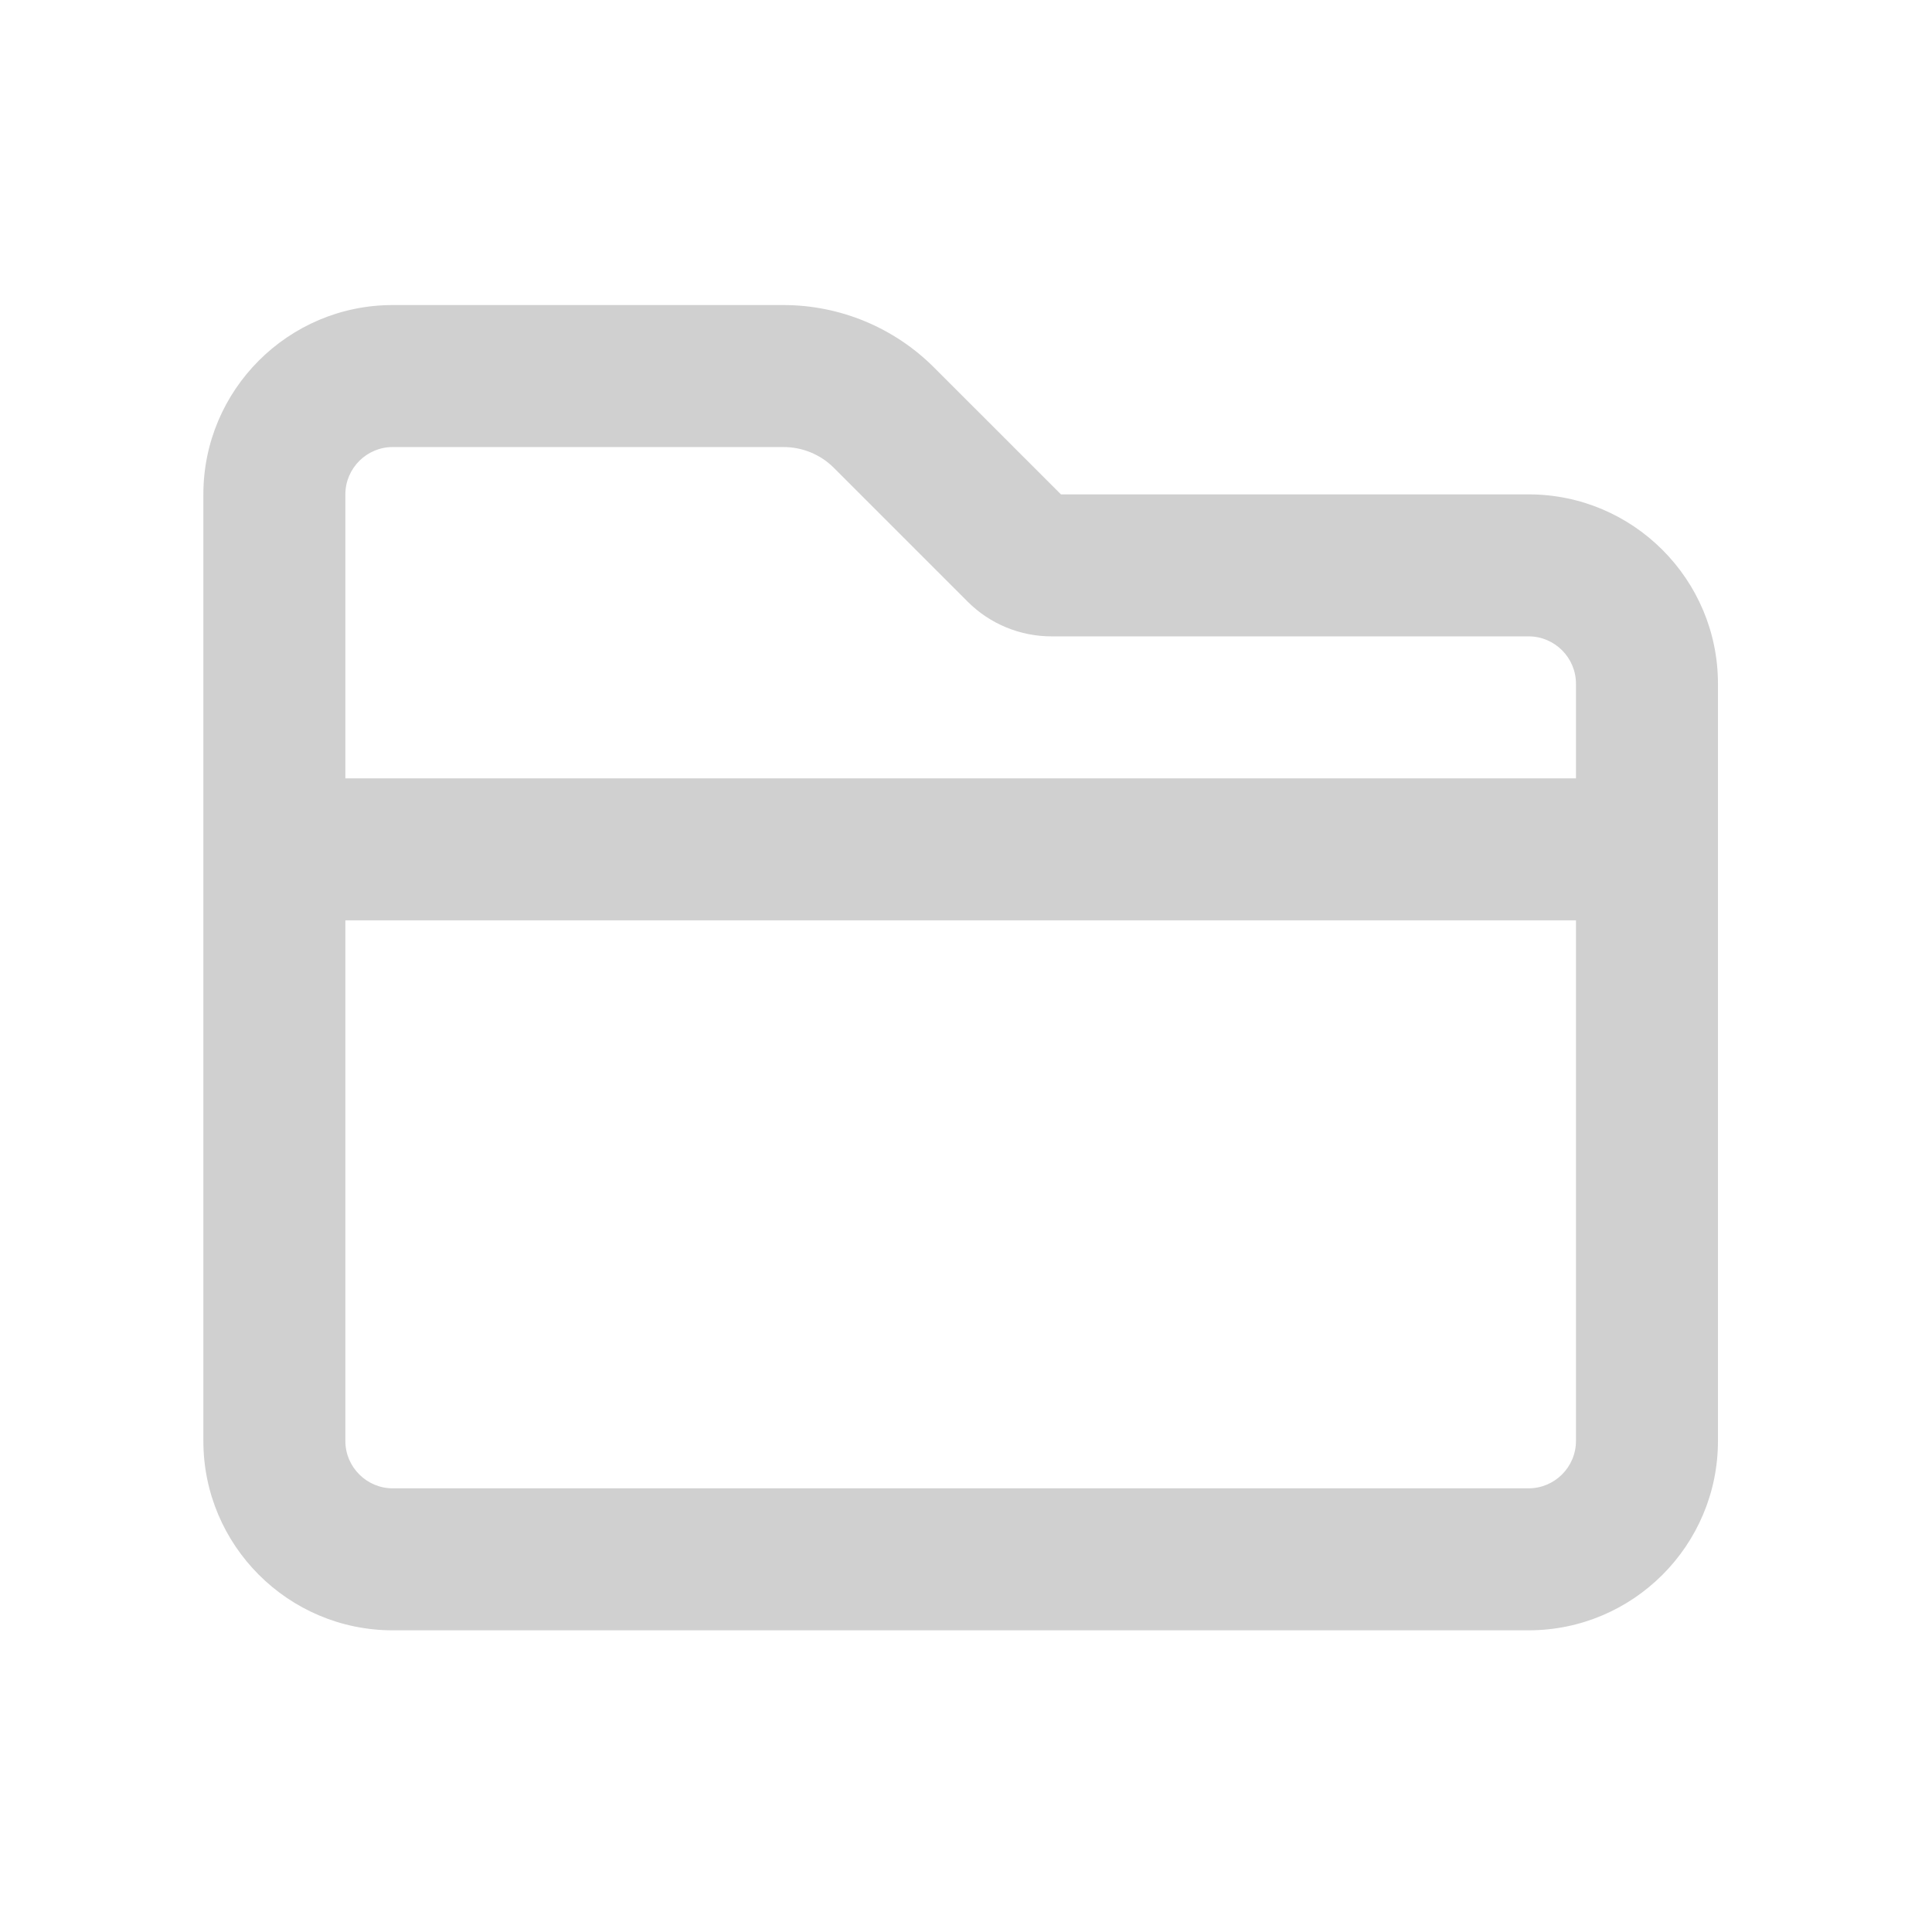 <svg width="152" height="152" viewBox="0 0 152 152" fill="none" xmlns="http://www.w3.org/2000/svg">
<path d="M30.895 24C22.68 24 16 30.68 16 38.895V113.37C16 121.586 22.68 128.265 30.895 128.265H120.265C128.481 128.265 135.16 121.586 135.16 113.37V53.79C135.16 45.575 128.481 38.895 120.265 38.895H83.47L73.485 28.911C70.344 25.769 66.084 24 61.639 24H30.895ZM27.171 38.895C27.171 36.847 28.847 35.171 30.895 35.171H61.639C63.129 35.171 64.548 35.753 65.596 36.8L76.139 47.343C77.884 49.089 80.258 50.066 82.725 50.066H120.265C122.313 50.066 123.989 51.742 123.989 53.79V61.237H27.171V38.895ZM27.171 72.409H123.989V113.37C123.989 115.418 122.313 117.094 120.265 117.094H30.895C28.847 117.094 27.171 115.418 27.171 113.37V72.409Z" fill="#D0D0D0"/>
</svg>

